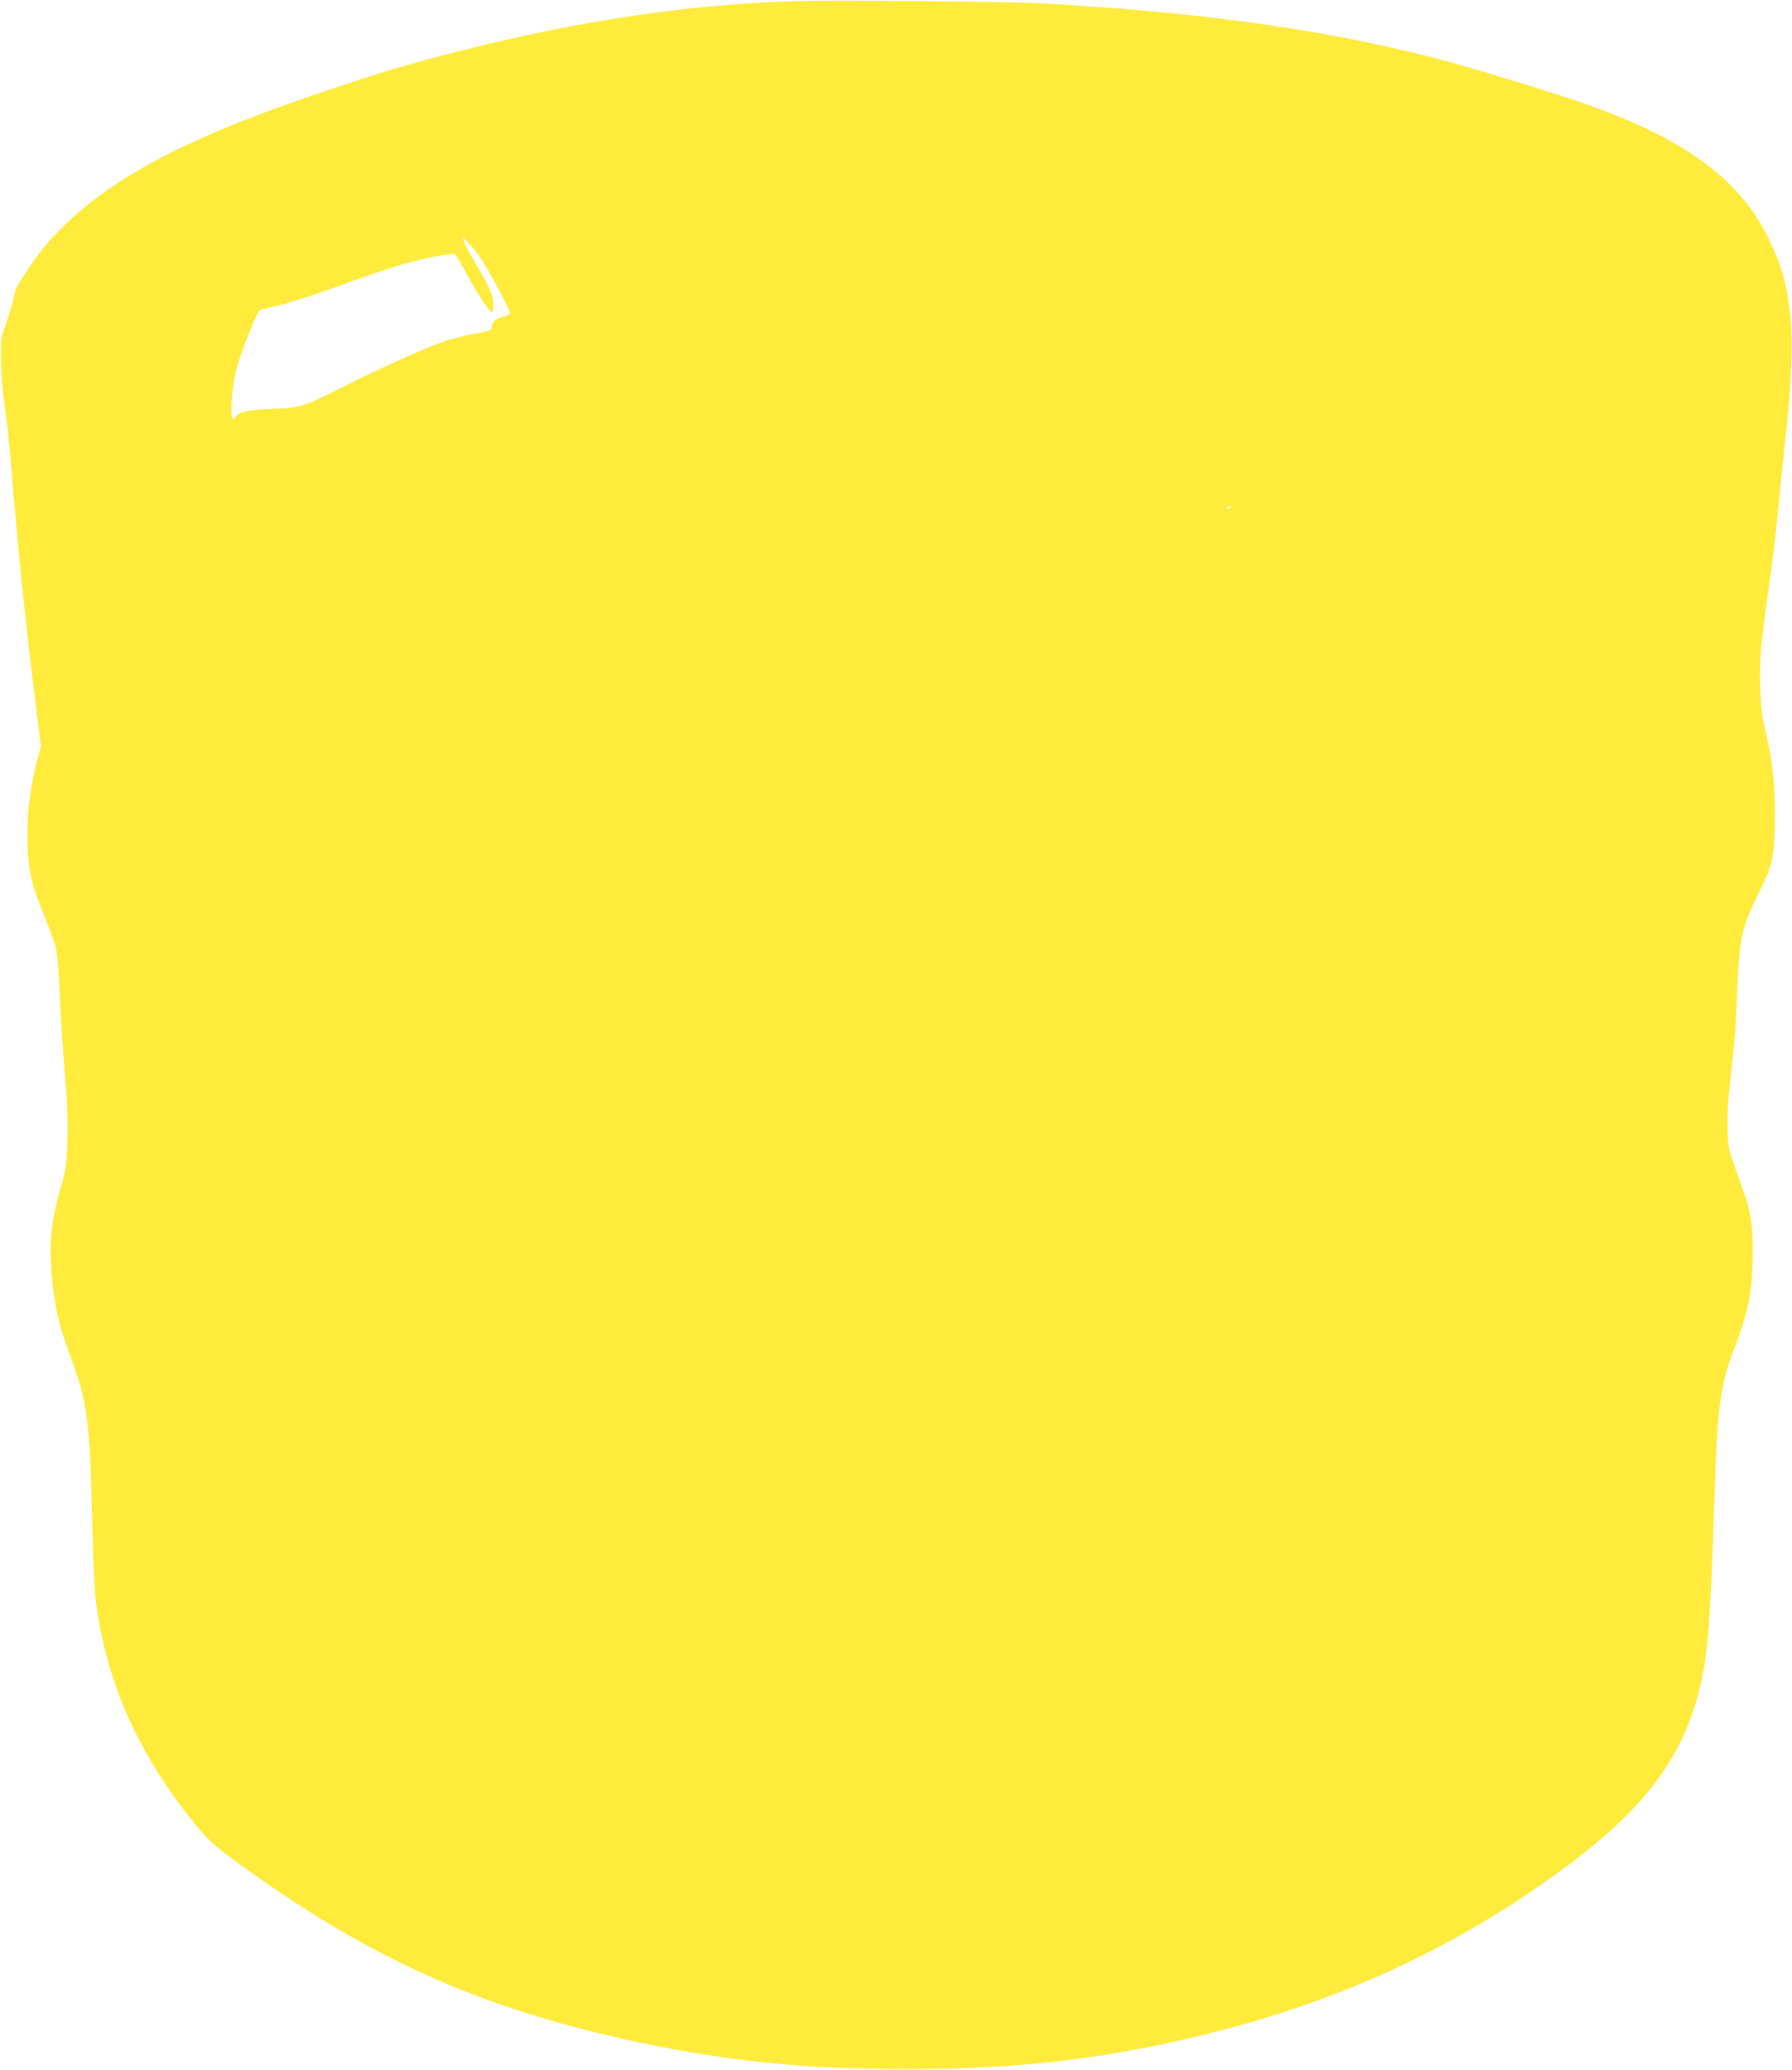 <?xml version="1.0" standalone="no"?>
<!DOCTYPE svg PUBLIC "-//W3C//DTD SVG 20010904//EN"
 "http://www.w3.org/TR/2001/REC-SVG-20010904/DTD/svg10.dtd">
<svg version="1.0" xmlns="http://www.w3.org/2000/svg"
 width="1108pt" height="1280pt" viewBox="0 0 1108 1280"
 preserveAspectRatio="xMidYMid meet">
<g transform="translate(0,1280) scale(0.1,-0.1)"
fill="#ffeb3b" stroke="none">
<path d="M4945 12794 c-680 -20 -1360 -120 -2100 -309 -312 -79 -464 -124
-810 -240 -908 -302 -1399 -567 -1727 -932 -78 -87 -206 -274 -214 -313 -15
-74 -35 -143 -60 -210 -27 -69 -29 -85 -28 -210 0 -82 9 -192 22 -280 12 -80
28 -230 37 -335 50 -606 92 -1016 157 -1529 l31 -249 -26 -101 c-39 -152 -57
-290 -57 -448 0 -201 18 -289 96 -481 36 -87 71 -186 80 -220 9 -38 18 -156
24 -302 6 -132 20 -348 31 -479 16 -177 20 -283 16 -405 -5 -156 -7 -174 -46
-311 -55 -195 -68 -325 -52 -512 18 -208 43 -317 111 -500 68 -182 93 -278
109 -418 19 -177 22 -234 31 -625 6 -248 15 -432 25 -505 68 -501 272 -948
625 -1376 84 -102 135 -143 395 -326 724 -507 1380 -795 2250 -988 592 -132
1096 -185 1745 -184 625 0 1117 51 1670 174 924 205 1703 555 2416 1087 476
356 708 666 812 1088 52 210 67 399 92 1170 18 559 36 704 109 898 96 251 117
344 127 549 9 179 -7 326 -47 437 -109 305 -102 278 -107 406 -3 83 2 178 17
310 29 261 30 269 42 540 15 345 28 402 140 627 81 162 92 217 93 468 0 220
-13 324 -69 570 -22 95 -29 305 -16 457 6 72 27 239 46 370 19 131 41 310 50
398 9 88 25 250 36 360 11 110 27 263 35 340 22 223 28 456 15 580 -23 212
-53 320 -136 491 -181 373 -536 629 -1175 846 -197 67 -518 166 -730 226 -718
203 -1574 328 -2610 382 -200 11 -1256 20 -1475 14z m-1980 -1579 c52 -74 196
-345 189 -356 -3 -5 -24 -13 -47 -19 -46 -12 -67 -33 -67 -65 0 -18 -11 -22
-102 -38 -55 -9 -142 -31 -192 -48 -116 -40 -412 -173 -636 -286 -233 -119
-253 -125 -435 -132 -147 -6 -200 -19 -220 -51 -26 -42 -32 36 -15 180 14 106
35 179 104 350 39 99 59 136 73 138 108 18 290 74 558 172 267 97 399 135 558
161 74 12 80 12 90 -5 7 -10 41 -72 78 -138 62 -114 126 -207 142 -208 4 0 7
21 7 48 0 54 -24 109 -104 244 -30 51 -63 111 -72 133 l-16 40 32 -30 c18 -16
51 -57 75 -90z m4645 -1549 c0 -2 -7 -7 -16 -10 -8 -3 -12 -2 -9 4 6 10 25 14
25 6z"/>
</g>
</svg>
